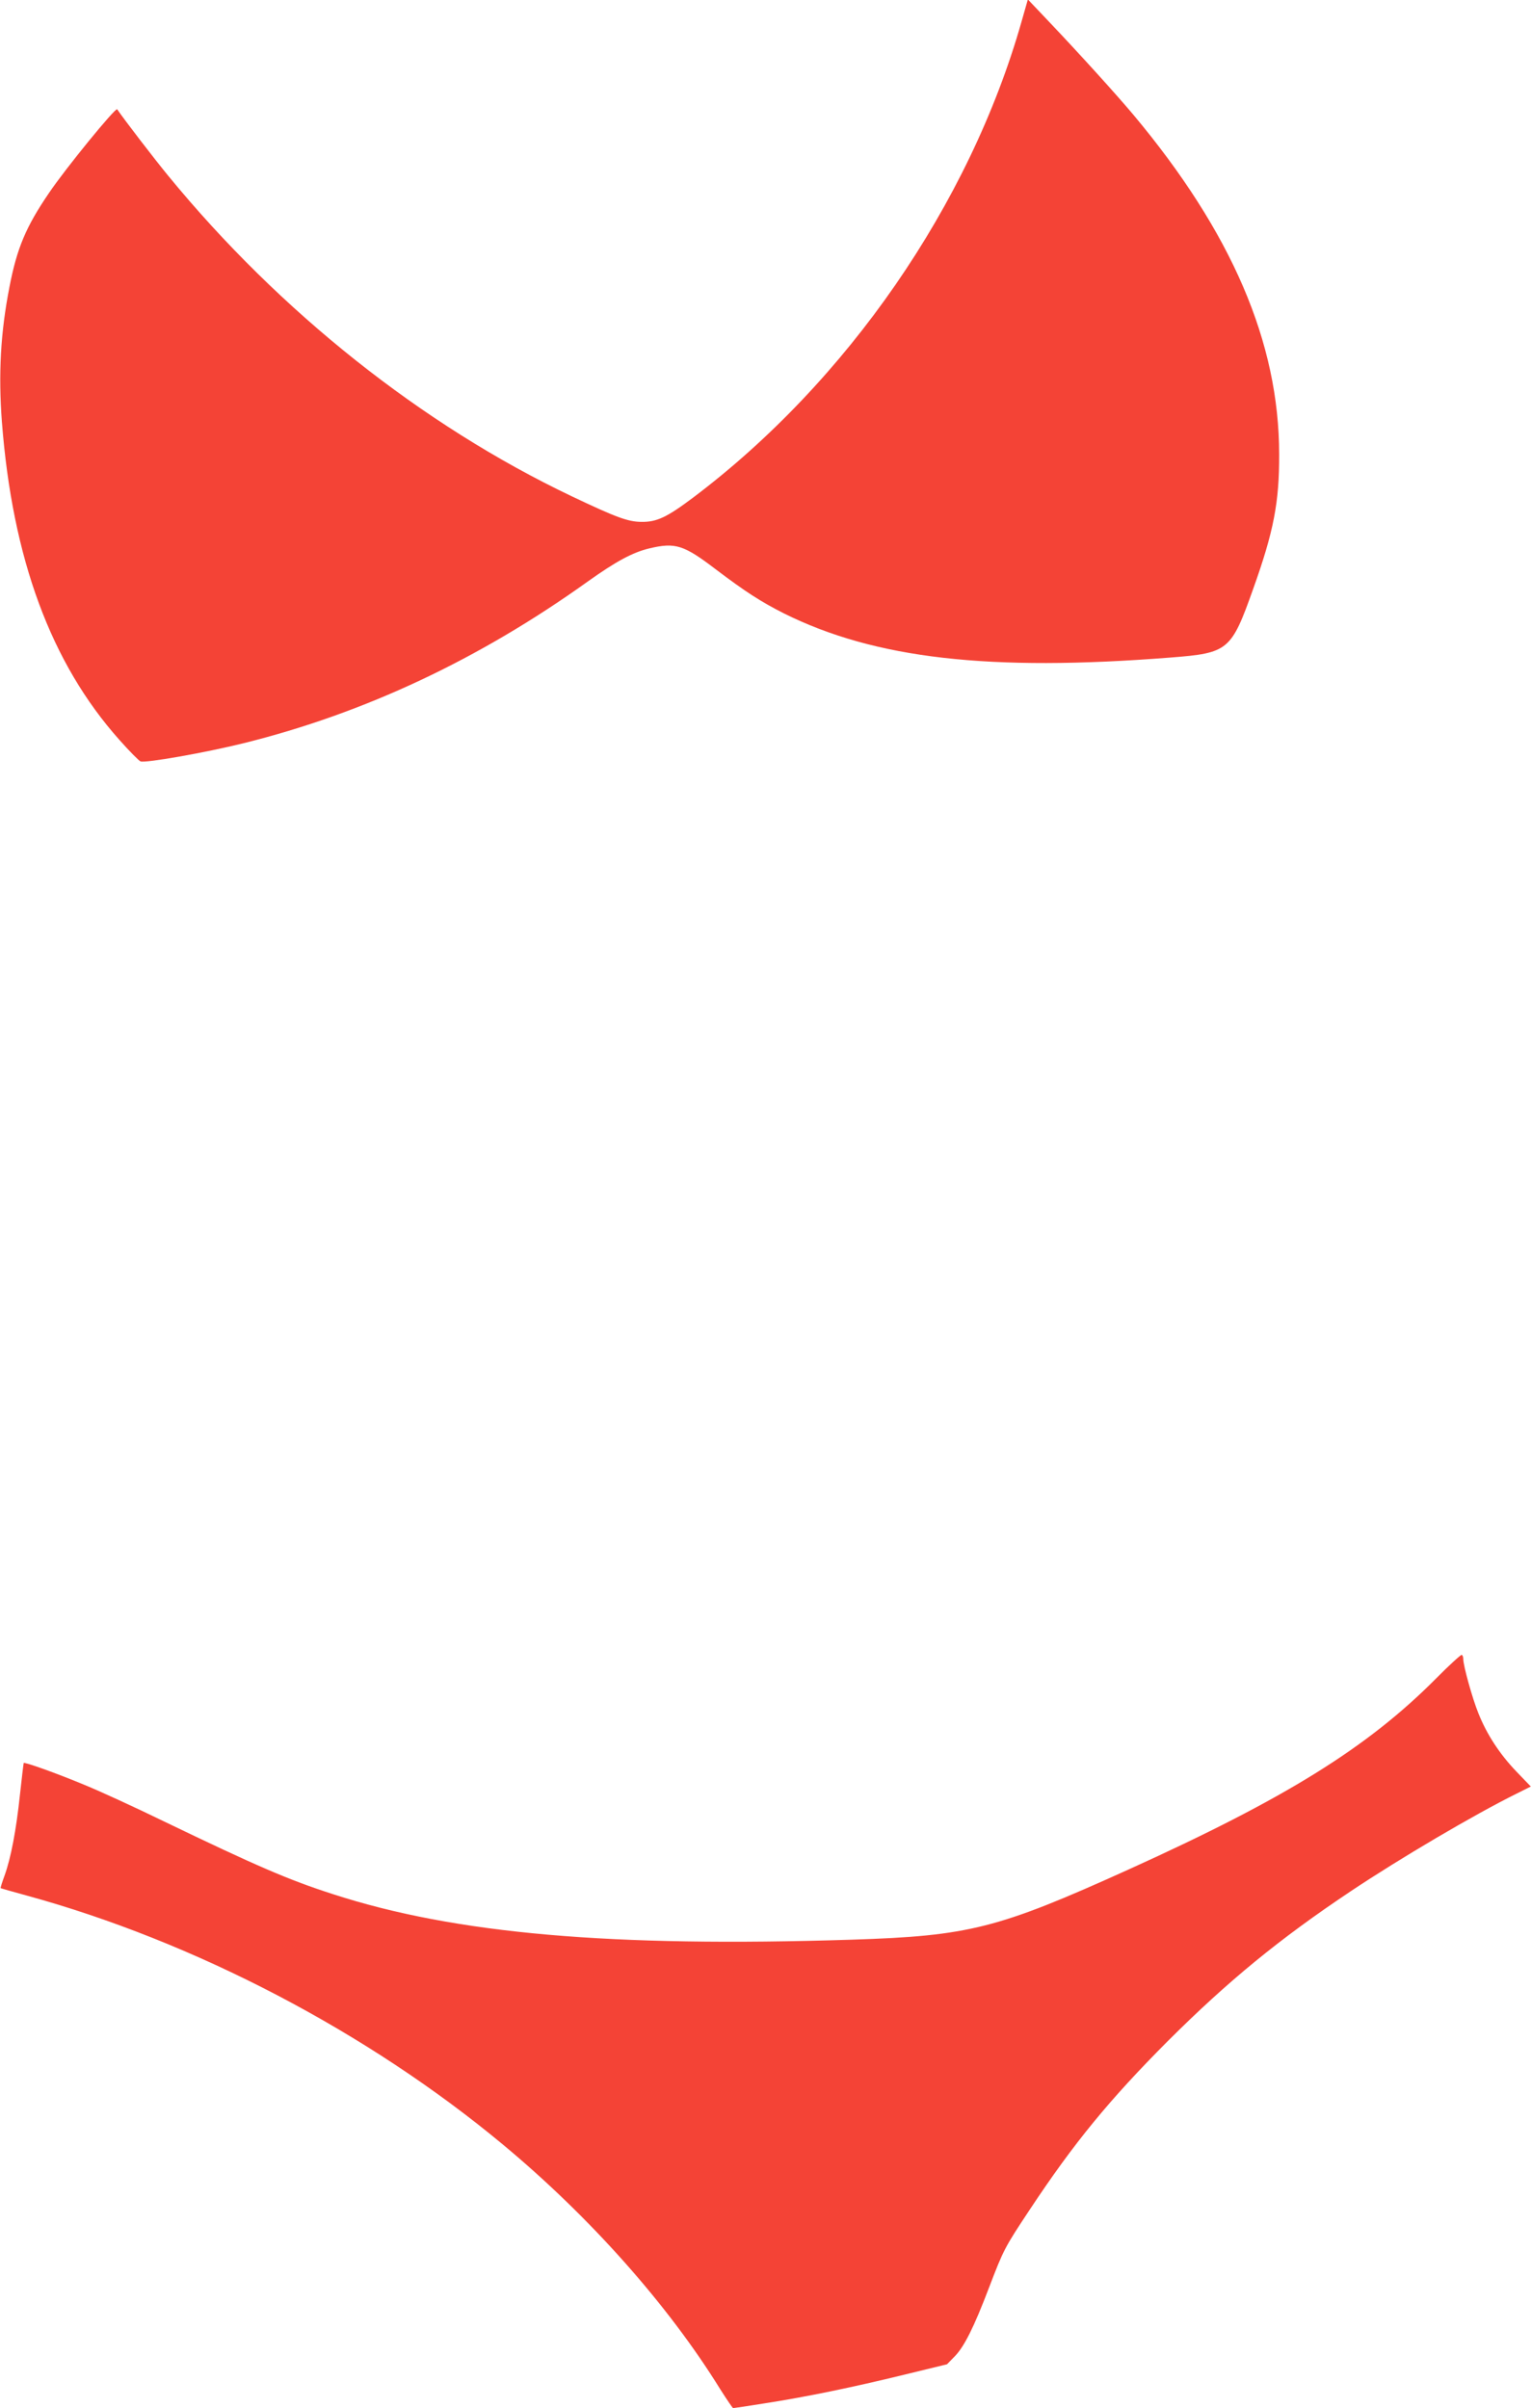 <?xml version="1.0" standalone="no"?>
<!DOCTYPE svg PUBLIC "-//W3C//DTD SVG 20010904//EN"
 "http://www.w3.org/TR/2001/REC-SVG-20010904/DTD/svg10.dtd">
<svg version="1.0" xmlns="http://www.w3.org/2000/svg"
 width="814pt" height="1280pt" viewBox="0 0 814 1280"
 preserveAspectRatio="xMidYMid meet">
<g transform="translate(0,1280) scale(0.1,-0.1)"
fill="#f44336" stroke="none">
<path d="M5431 12684 c-276 -970 -927 -1912 -1746 -2529 -140 -105 -193 -130
-275 -129 -72 1 -132 23 -370 136 -794 378 -1552 980 -2145 1703 -74 90 -233
297 -272 354 -8 12 -275 -315 -362 -444 -123 -180 -171 -294 -211 -502 -47
-240 -59 -462 -40 -714 56 -729 261 -1284 625 -1692 53 -60 104 -111 112 -114
26 -10 344 46 550 97 640 159 1250 445 1828 859 150 107 239 155 327 176 139
33 183 19 356 -113 156 -118 237 -170 359 -232 484 -241 1091 -311 2057 -235
307 24 322 36 439 365 109 305 139 460 138 715 0 594 -252 1180 -775 1805 -90
107 -280 317 -448 494 l-113 119 -34 -119z"/>
<path d="M7635 3878 c-366 -368 -801 -638 -1639 -1017 -690 -312 -843 -351
-1466 -371 -1282 -41 -2110 31 -2760 242 -236 76 -405 149 -899 387 -150 73
-341 161 -425 195 -149 62 -315 121 -320 115 -1 -2 -10 -78 -20 -169 -20 -189
-48 -336 -82 -430 -13 -35 -22 -65 -21 -66 1 -1 63 -19 137 -39 895 -245 1816
-727 2535 -1325 464 -386 878 -853 1154 -1299 35 -55 66 -101 69 -101 4 0 78
11 165 25 221 34 472 86 742 152 l230 56 42 43 c50 52 101 153 182 366 77 201
82 211 216 413 235 355 424 585 734 896 320 319 593 543 972 796 265 177 658
408 882 519 l76 38 -77 80 c-89 93 -157 197 -202 310 -32 79 -80 252 -80 287
0 10 -3 20 -8 23 -4 2 -66 -54 -137 -126z"/>
</g>
</svg>
